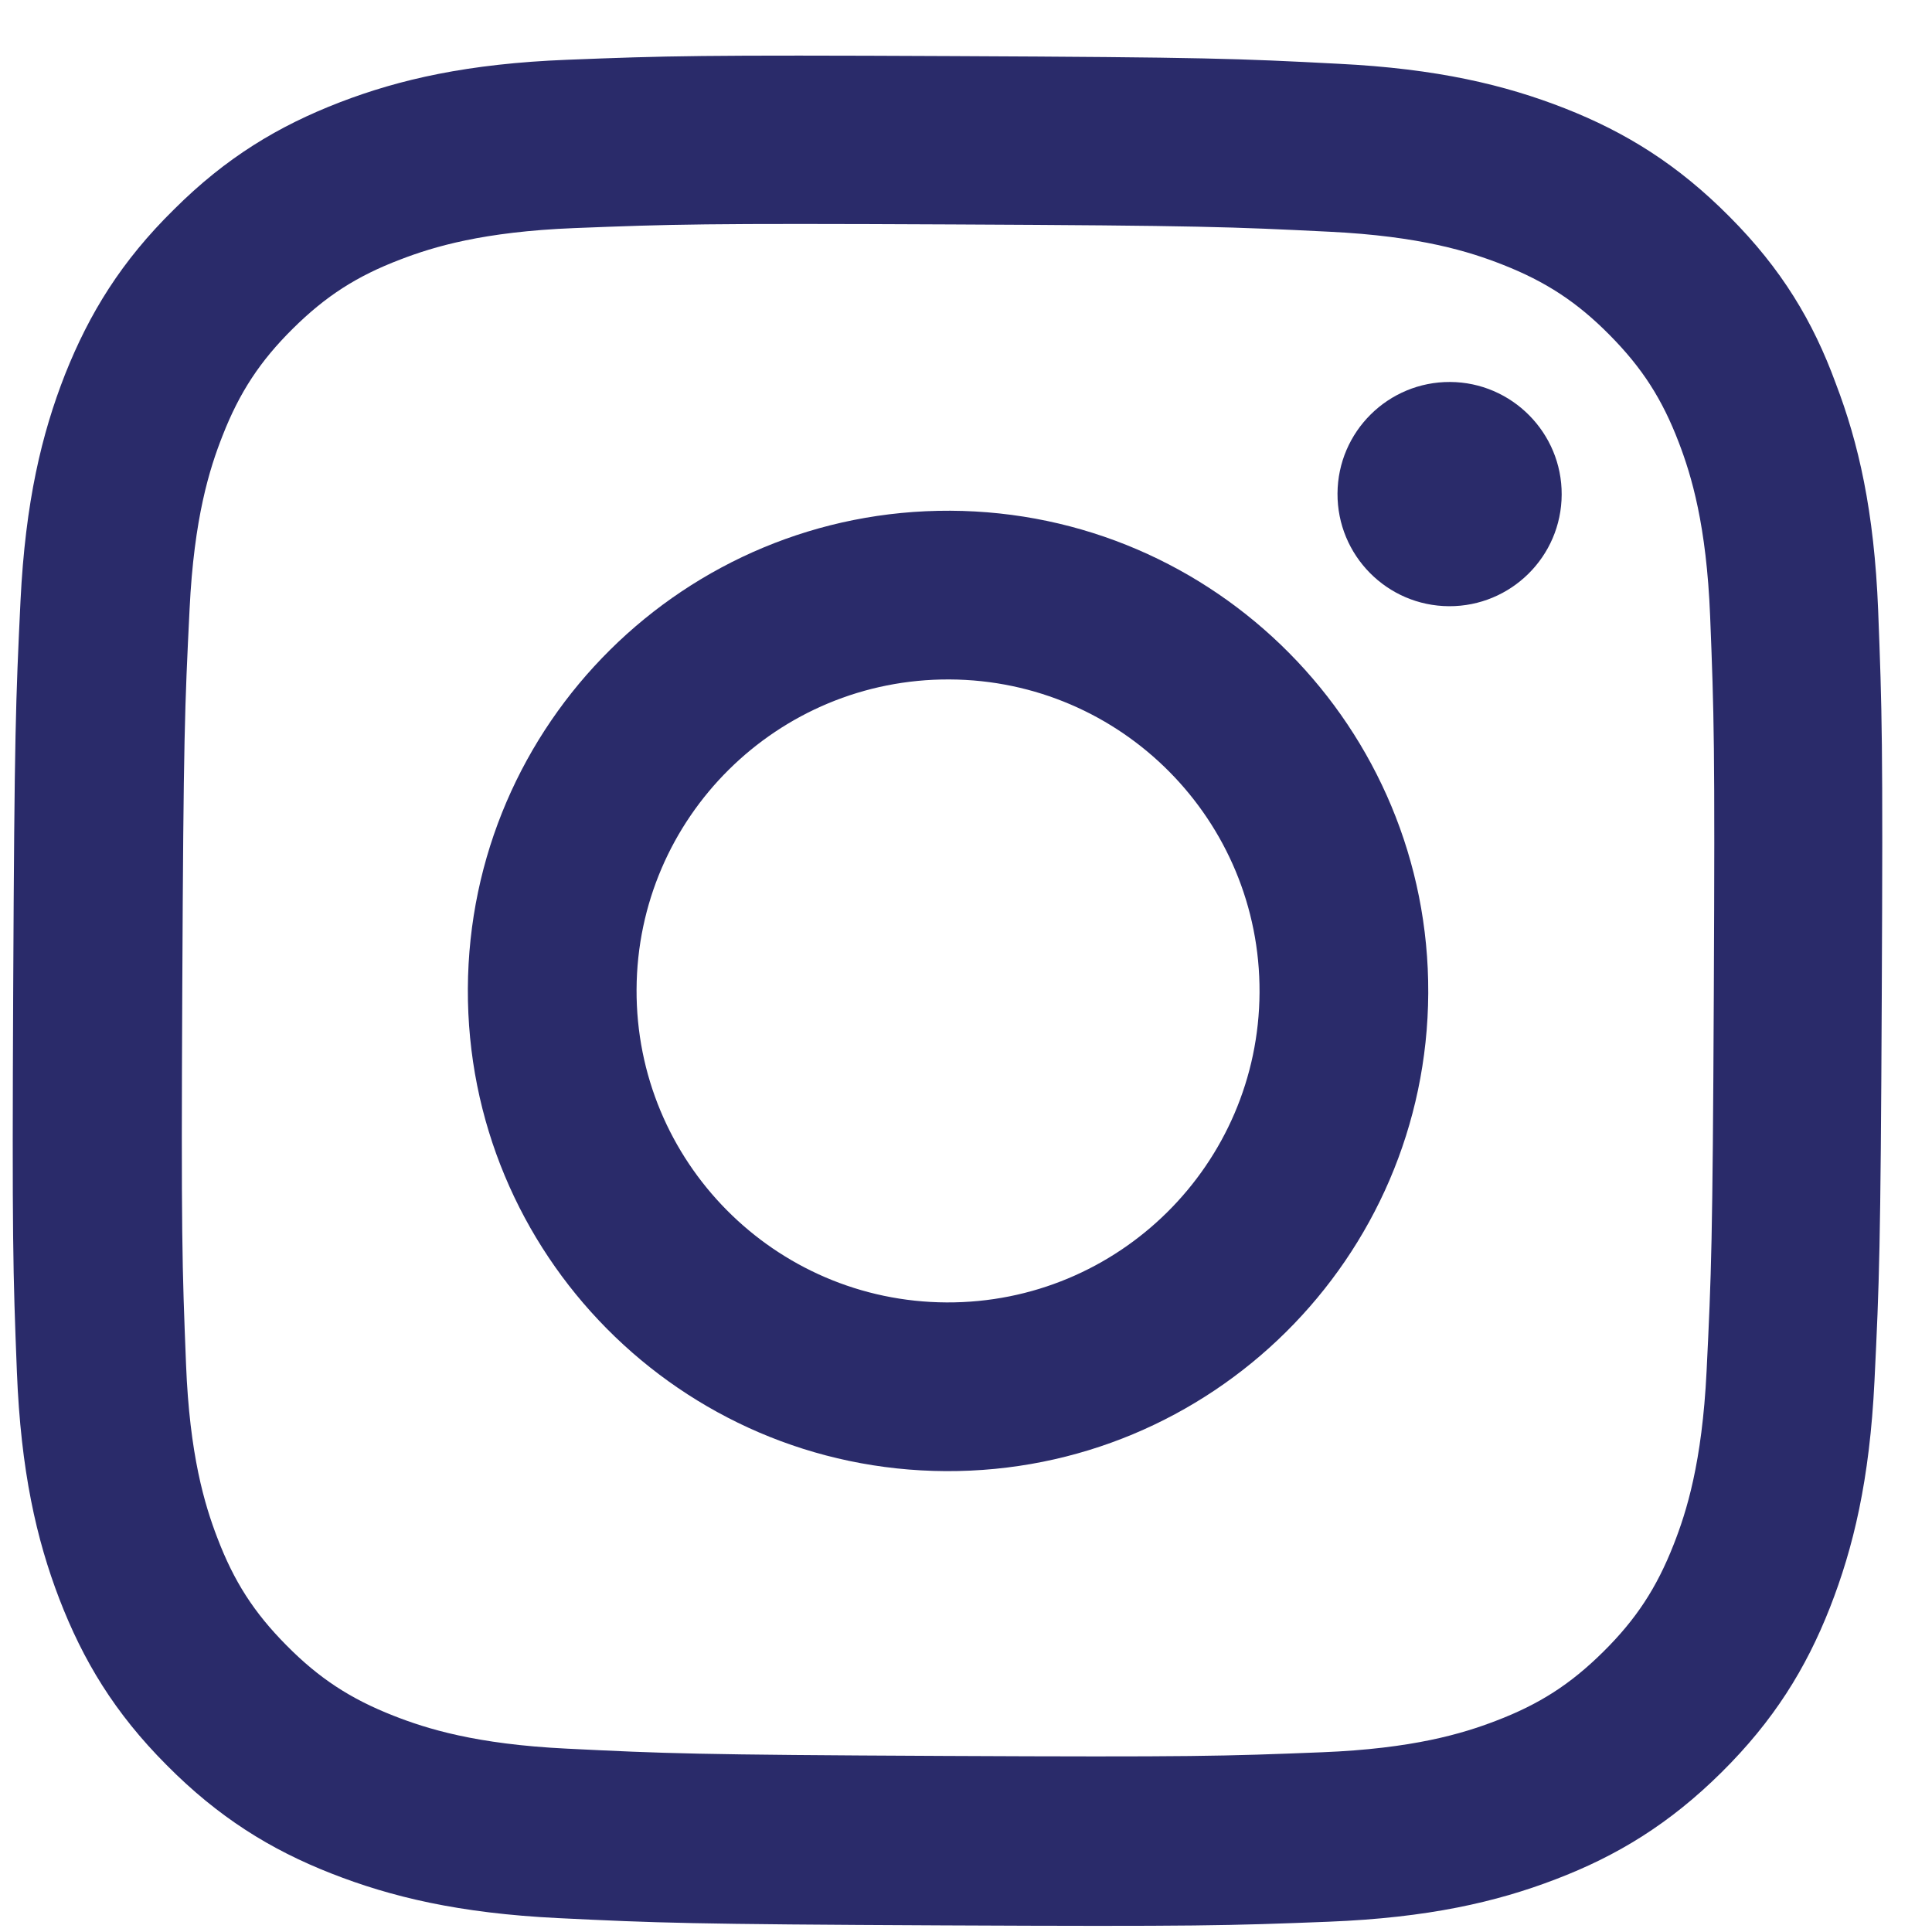 <svg width="31" height="31" viewBox="0 0 31 31" fill="none" xmlns="http://www.w3.org/2000/svg">
<g clip-path="url(#clip0_688_338)">
<path d="M15.27 3.601C19.278 3.62 19.753 3.64 21.328 3.718C22.793 3.789 23.583 4.039 24.109 4.246C24.805 4.519 25.308 4.85 25.826 5.374C26.351 5.904 26.671 6.403 26.938 7.102C27.14 7.63 27.382 8.428 27.44 9.887C27.503 11.47 27.518 11.944 27.499 15.946C27.48 19.954 27.46 20.428 27.383 22.004C27.311 23.469 27.061 24.259 26.854 24.785C26.581 25.481 26.251 25.983 25.727 26.502C25.197 27.027 24.697 27.347 23.999 27.613C23.47 27.816 22.672 28.058 21.213 28.116C19.631 28.179 19.156 28.194 15.154 28.175C11.146 28.156 10.672 28.136 9.096 28.058C7.632 27.987 6.842 27.737 6.315 27.53C5.619 27.257 5.117 26.927 4.598 26.402C4.073 25.873 3.753 25.373 3.487 24.675C3.284 24.146 3.042 23.348 2.985 21.889C2.922 20.307 2.906 19.832 2.925 15.83C2.944 11.822 2.964 11.348 3.042 9.772C3.113 8.307 3.363 7.518 3.571 6.991C3.843 6.295 4.174 5.793 4.698 5.274C5.228 4.749 5.727 4.429 6.426 4.163C6.954 3.96 7.752 3.718 9.211 3.66C10.788 3.598 11.262 3.582 15.27 3.601ZM15.283 0.9C11.211 0.881 10.701 0.896 9.101 0.959C7.507 1.021 6.41 1.274 5.459 1.639C4.467 2.021 3.627 2.527 2.791 3.361C1.949 4.189 1.435 5.024 1.044 6.007C0.67 6.96 0.407 8.049 0.329 9.642C0.252 11.247 0.232 11.757 0.212 15.829C0.193 19.901 0.208 20.411 0.271 22.011C0.334 23.605 0.586 24.702 0.951 25.653C1.333 26.645 1.839 27.485 2.673 28.321C3.501 29.157 4.336 29.677 5.319 30.062C6.272 30.436 7.361 30.699 8.954 30.777C10.554 30.855 11.063 30.875 15.136 30.894C19.208 30.913 19.718 30.898 21.317 30.835C22.912 30.772 24.008 30.52 24.959 30.155C25.945 29.779 26.786 29.267 27.622 28.439C28.458 27.611 28.977 26.776 29.363 25.793C29.736 24.84 30 23.751 30.077 22.158C30.155 20.558 30.175 20.049 30.194 15.976C30.214 11.904 30.198 11.394 30.136 9.794C30.073 8.2 29.82 7.104 29.456 6.153C29.091 5.155 28.585 4.314 27.752 3.478C26.923 2.642 26.088 2.123 25.105 1.737C24.152 1.364 23.063 1.101 21.47 1.023C19.865 0.939 19.355 0.919 15.283 0.9Z" fill="#2A2B6A"/>
<path d="M15.249 8.195C10.995 8.175 7.527 11.609 7.507 15.863C7.487 20.117 10.922 23.584 15.176 23.605C19.43 23.625 22.897 20.19 22.917 15.936C22.937 11.682 19.502 8.215 15.249 8.195ZM15.188 20.898C12.429 20.885 10.201 18.636 10.214 15.876C10.227 13.116 12.476 10.889 15.236 10.902C17.995 10.915 20.223 13.164 20.21 15.923C20.197 18.683 17.948 20.911 15.188 20.898Z" fill="#2A2B6A"/>
<path d="M25.058 7.936C25.054 8.932 24.241 9.731 23.251 9.727C22.255 9.722 21.456 8.91 21.461 7.919C21.466 6.923 22.278 6.124 23.268 6.129C24.258 6.134 25.063 6.946 25.058 7.936Z" fill="#2A2B6A"/>
</g>
<defs>
<clipPath id="clip0_688_338">
<rect width="30" height="30" fill="white" transform="translate(0.283 0.829) rotate(0.271)"/>
</clipPath>
</defs>
</svg>
